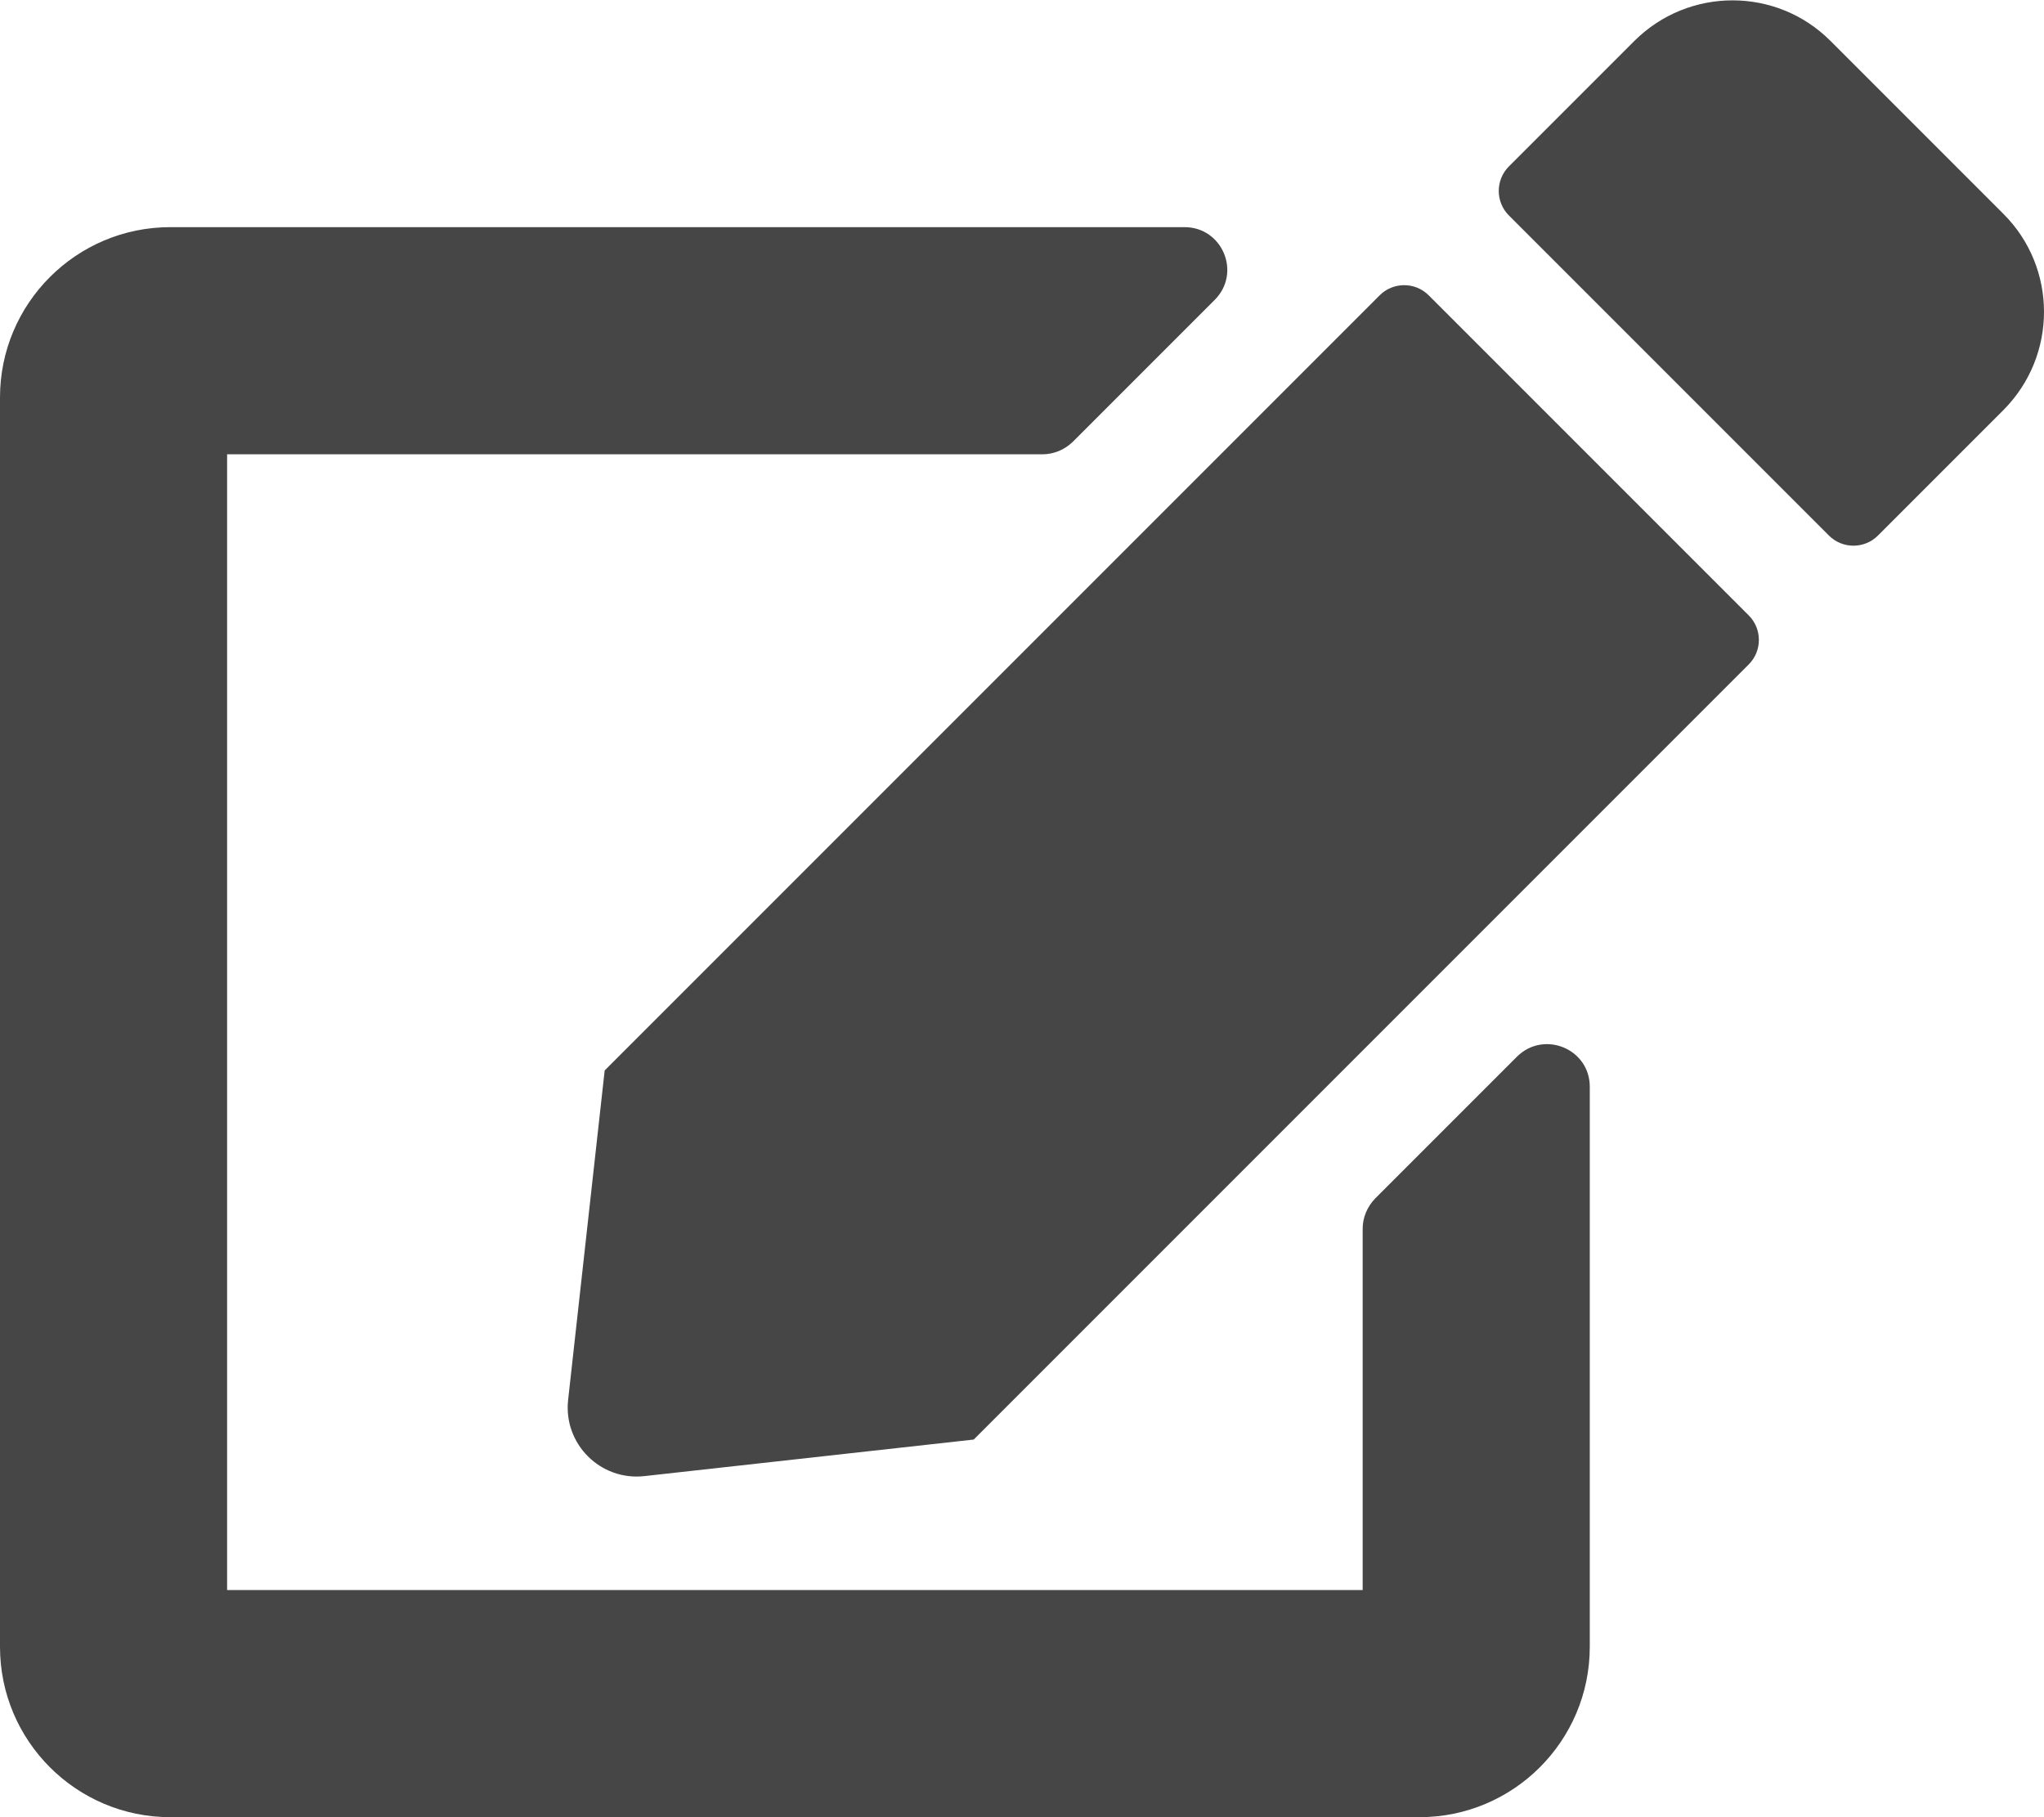 <svg xmlns="http://www.w3.org/2000/svg" width="576" height="512" viewBox="0 0 576 512" fill="none">
<path d="M402.6 83.2L492.8 173.4C496.6 177.2 496.6 183.4 492.8 187.2L274.4 405.6L181.6 415.9C169.2 417.3 158.7 406.8 160.1 394.4L170.4 301.6L388.8 83.2C392.6 79.4 398.8 79.4 402.6 83.2ZM564.6 60.3L515.8 11.5C500.6 -3.7 475.9 -3.7 460.6 11.5L425.2 46.9C421.4 50.7 421.4 56.9 425.2 60.7L515.4 150.9C519.2 154.7 525.4 154.7 529.2 150.9L564.6 115.5C579.8 100.2 579.8 75.5 564.6 60.3ZM384 346.2V448H64V128H293.8C297 128 300 126.7 302.3 124.5L342.3 84.5C349.9 76.9 344.5 64 333.8 64H48C21.5 64 0 85.5 0 112V464C0 490.5 21.5 512 48 512H400C426.5 512 448 490.5 448 464V306.2C448 295.5 435.1 290.2 427.5 297.7L387.5 337.7C385.3 340 384 343 384 346.2Z" fill="#464646"/>
</svg>
